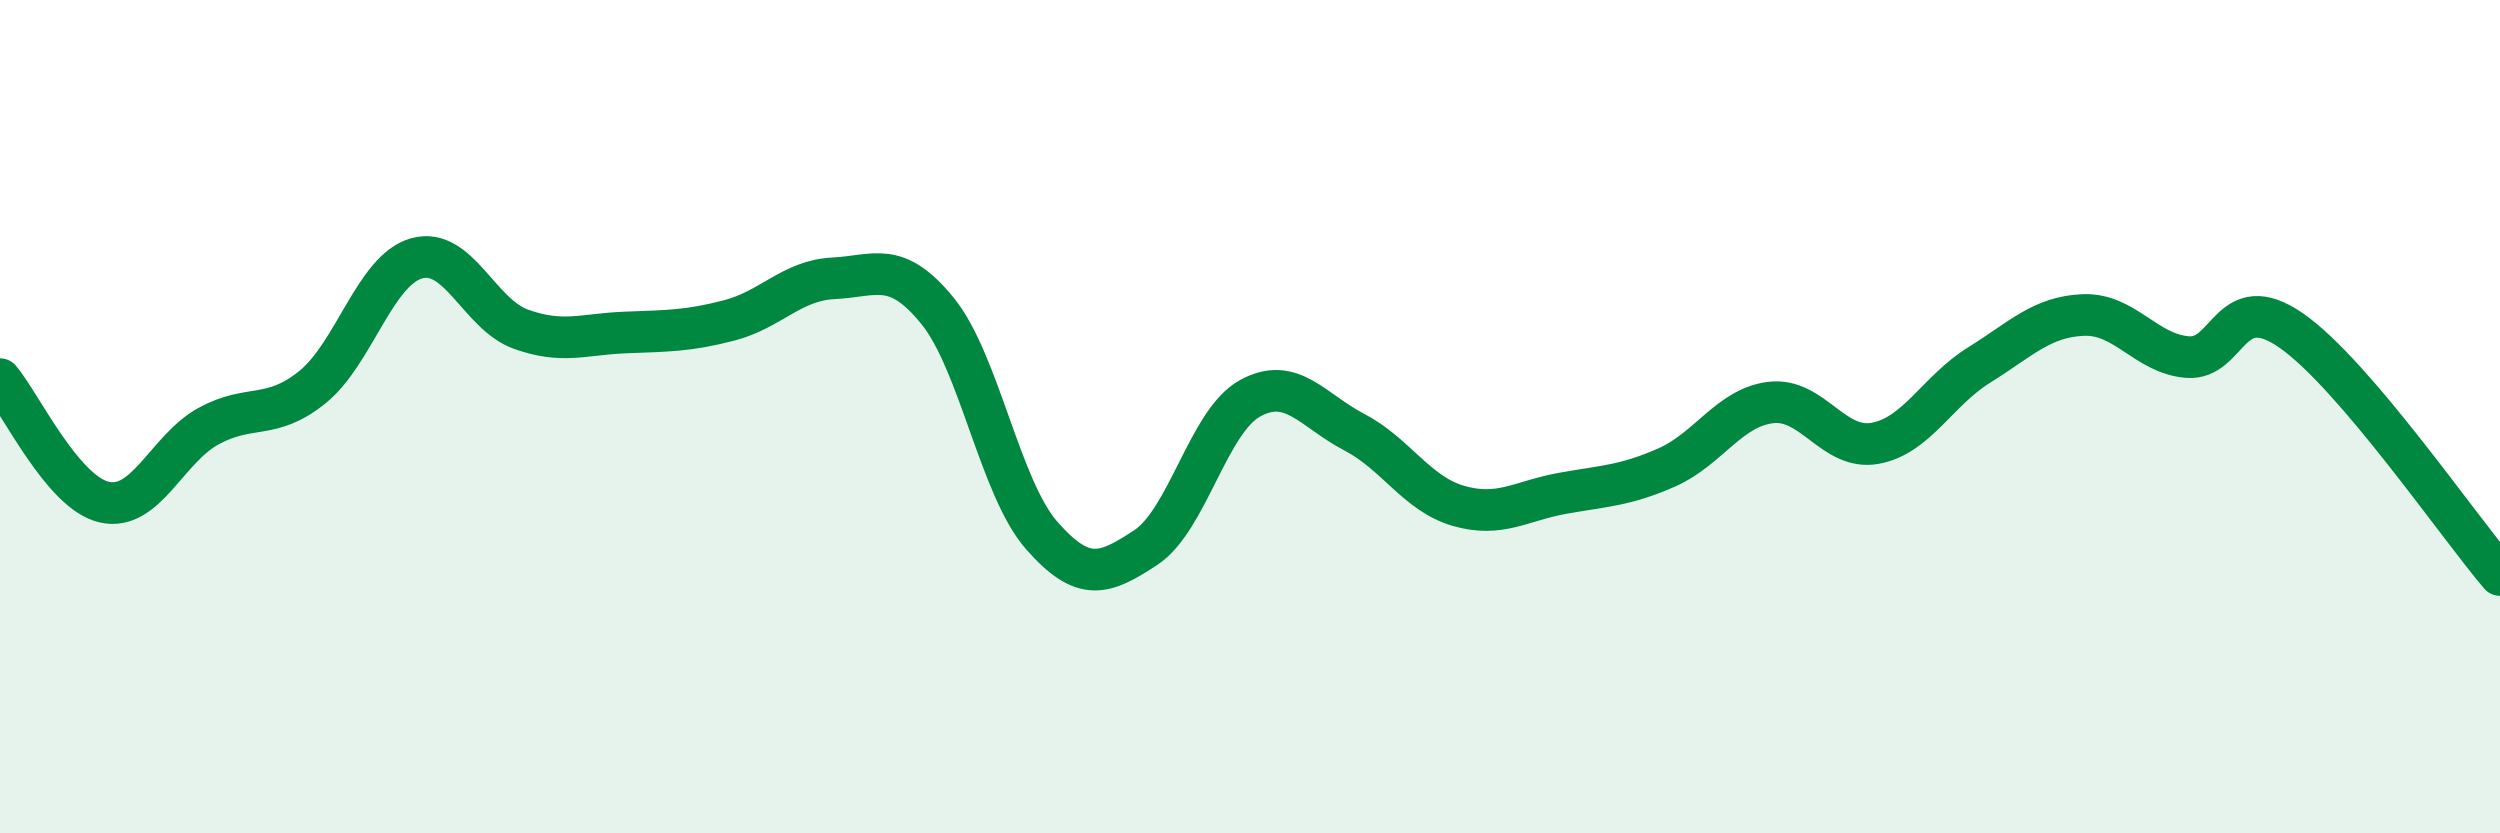 
    <svg width="60" height="20" viewBox="0 0 60 20" xmlns="http://www.w3.org/2000/svg">
      <path
        d="M 0,9.1 C 0.5,9.69 1.5,11.82 2.5,12.05 C 3.5,12.28 4,10.78 5,10.23 C 6,9.68 6.5,10.1 7.5,9.29 C 8.5,8.48 9,6.48 10,6.2 C 11,5.92 11.5,7.54 12.5,7.9 C 13.5,8.26 14,8.02 15,7.98 C 16,7.94 16.5,7.95 17.5,7.69 C 18.5,7.43 19,6.73 20,6.68 C 21,6.63 21.5,6.23 22.5,7.46 C 23.5,8.69 24,11.71 25,12.85 C 26,13.99 26.5,13.8 27.5,13.14 C 28.5,12.48 29,10.11 30,9.56 C 31,9.01 31.5,9.85 32.5,10.37 C 33.5,10.89 34,11.85 35,12.14 C 36,12.43 36.5,12.02 37.5,11.84 C 38.5,11.66 39,11.66 40,11.22 C 41,10.78 41.5,9.78 42.5,9.66 C 43.5,9.54 44,10.82 45,10.64 C 46,10.46 46.5,9.38 47.5,8.76 C 48.5,8.14 49,7.6 50,7.56 C 51,7.52 51.5,8.49 52.5,8.57 C 53.5,8.65 53.5,6.89 55,7.94 C 56.5,8.99 59,12.63 60,13.8L60 20L0 20Z"
        fill="#008740"
        opacity="0.1"
        stroke-linecap="round"
        stroke-linejoin="round"
      />
      <path
        d="M 0,9.1 C 0.5,9.69 1.5,11.82 2.5,12.05 C 3.5,12.28 4,10.78 5,10.23 C 6,9.68 6.5,10.1 7.5,9.29 C 8.5,8.48 9,6.48 10,6.2 C 11,5.92 11.5,7.54 12.5,7.9 C 13.5,8.26 14,8.02 15,7.98 C 16,7.94 16.5,7.95 17.5,7.69 C 18.5,7.43 19,6.73 20,6.68 C 21,6.63 21.5,6.23 22.5,7.46 C 23.5,8.69 24,11.71 25,12.85 C 26,13.99 26.5,13.8 27.5,13.14 C 28.5,12.48 29,10.11 30,9.56 C 31,9.01 31.5,9.85 32.5,10.37 C 33.5,10.89 34,11.85 35,12.14 C 36,12.43 36.5,12.02 37.5,11.84 C 38.5,11.66 39,11.66 40,11.22 C 41,10.78 41.5,9.78 42.5,9.66 C 43.5,9.54 44,10.82 45,10.64 C 46,10.46 46.5,9.38 47.5,8.76 C 48.5,8.14 49,7.6 50,7.56 C 51,7.52 51.5,8.49 52.5,8.57 C 53.5,8.65 53.5,6.89 55,7.94 C 56.5,8.99 59,12.63 60,13.8"
        stroke="#008740"
        stroke-width="1"
        fill="none"
        stroke-linecap="round"
        stroke-linejoin="round"
      />
    </svg>
  